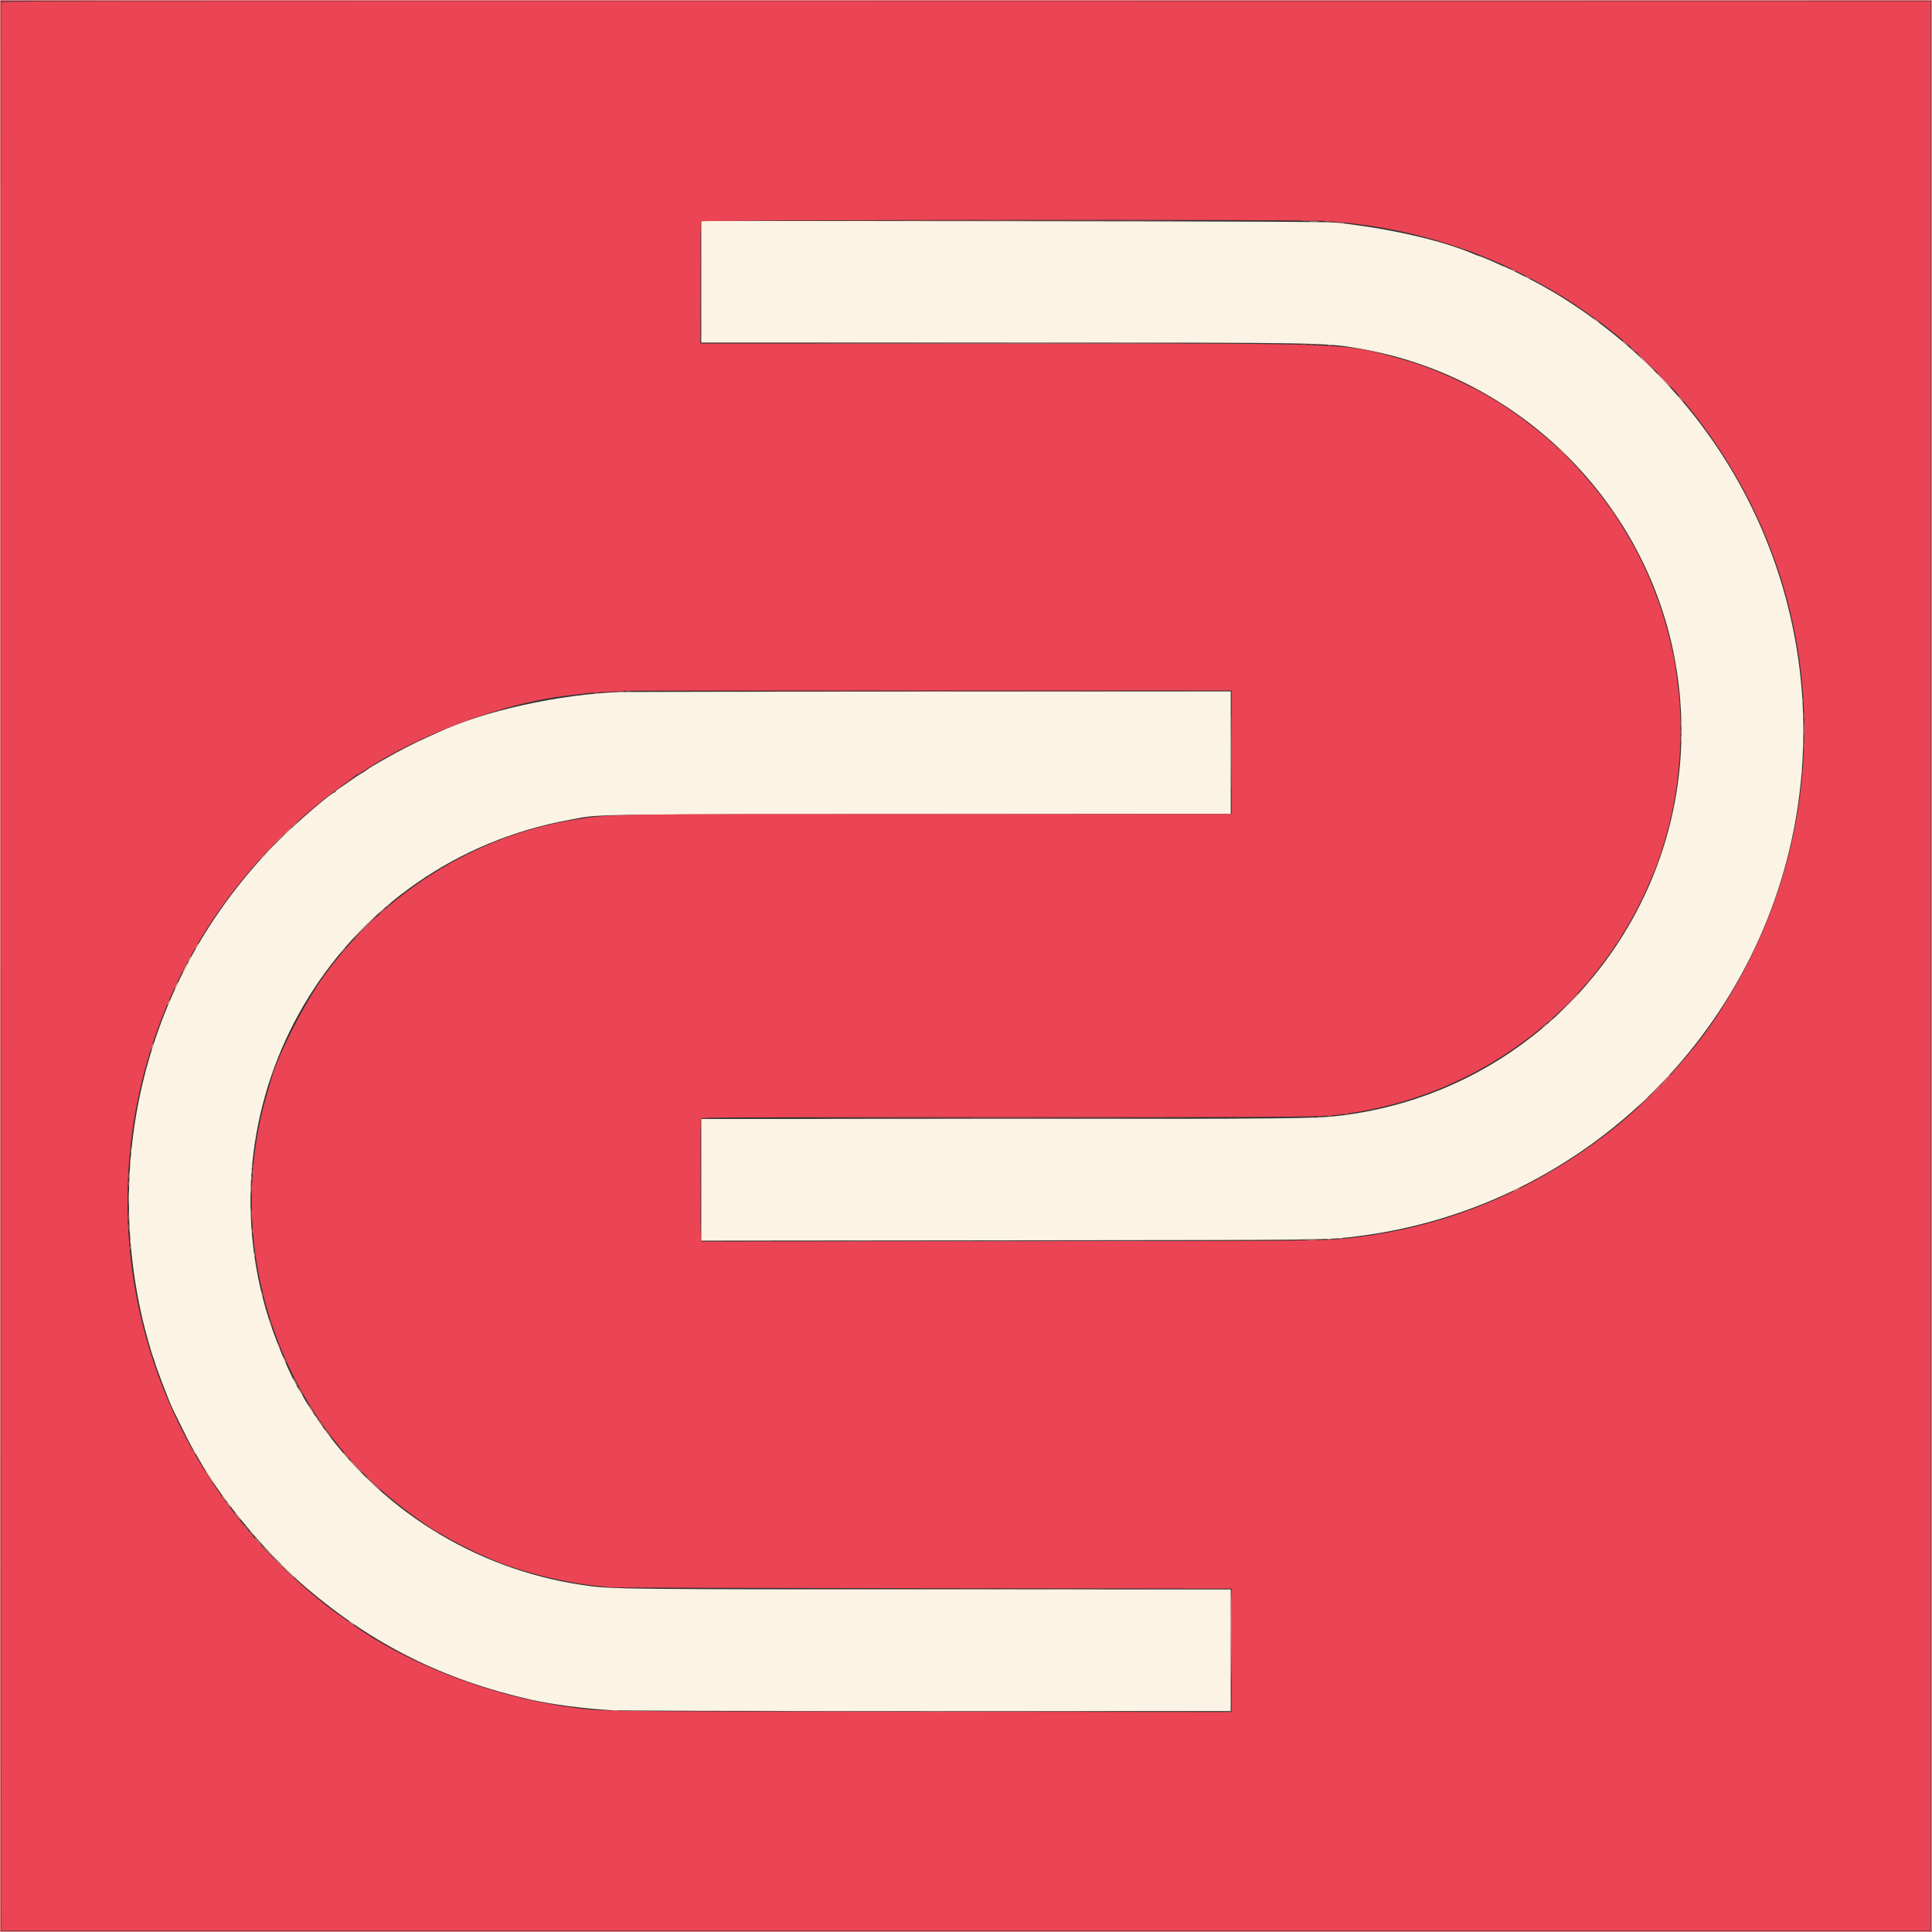 <svg id="svg" version="1.1" xmlns="http://www.w3.org/2000/svg" xmlns:xlink="http://www.w3.org/1999/xlink" width="400" height="400" viewBox="0, 0, 400,400"><rect x="0" y="0" width="400" height="400" fill="#333333" stroke="none"/><g id="svgg"><path id="path0" d="M145.185 58.328 L 145.185 70.926 206.250 70.927 C 275.096 70.928,274.336 70.915,281.852 72.240 C 314.799 78.046,340.982 104.146,346.857 137.037 C 354.940 182.294,323.577 225.083,278.049 230.915 C 272.574 231.616,268.298 231.660,205.880 231.664 L 145.185 231.667 145.185 244.265 L 145.185 256.863 209.491 256.797 C 276.814 256.728,274.687 256.755,281.296 255.918 C 328.702 249.921,366.413 212.287,372.492 164.907 C 377.713 124.224,359.158 84.520,324.537 62.294 C 323.417 61.574,322.125 60.775,321.667 60.517 C 321.208 60.259,320.125 59.639,319.259 59.139 C 317.701 58.239,311.639 55.185,311.410 55.185 C 311.345 55.185,310.689 54.905,309.951 54.563 C 308.457 53.869,306.266 52.962,306.087 52.962 C 306.023 52.963,305.648 52.823,305.254 52.653 C 298.614 49.779,287.484 47.237,276.481 46.081 C 274.872 45.912,258.567 45.842,209.769 45.794 L 145.185 45.730 145.185 58.328 M128.519 143.272 C 115.826 143.720,100.020 147.222,90.648 151.663 C 90.241 151.856,89.157 152.342,88.241 152.744 C 86.196 153.638,82.168 155.707,79.847 157.053 C 78.898 157.605,77.773 158.253,77.347 158.495 C 76.922 158.737,76.282 159.154,75.926 159.421 C 75.570 159.689,74.986 160.063,74.630 160.254 C 74.273 160.445,73.328 161.070,72.530 161.643 C 71.731 162.216,70.710 162.921,70.261 163.210 C 69.812 163.499,69.444 163.811,69.444 163.905 C 69.444 163.998,69.355 164.074,69.246 164.074 C 68.663 164.074,61.419 170.289,57.824 173.874 C 31.689 199.931,21.109 237.045,29.520 273.167 C 30.041 275.406,31.378 280.189,31.715 281.019 C 31.839 281.324,31.947 281.616,31.954 281.667 C 32.085 282.523,35.206 290.685,35.892 291.963 C 35.996 292.156,36.810 293.815,37.701 295.648 C 38.592 297.481,39.520 299.299,39.763 299.688 C 40.179 300.353,40.337 300.625,41.318 302.361 C 46.081 310.790,55.375 321.880,63.426 328.741 C 77.266 340.536,91.875 347.806,110.000 351.919 C 114.154 352.862,120.959 353.756,126.389 354.072 C 128.355 354.187,153.061 354.256,192.176 354.257 L 254.815 354.259 254.815 341.667 L 254.815 329.074 194.120 329.070 C 133.464 329.066,127.178 329.009,122.417 328.413 C 100.053 325.617,79.981 313.712,66.790 295.418 C 66.111 294.477,65.556 293.630,65.556 293.535 C 65.556 293.441,65.488 293.336,65.405 293.302 C 65.254 293.240,62.778 289.360,62.778 289.185 C 62.778 289.133,62.570 288.784,62.316 288.410 C 60.255 285.373,56.698 276.897,55.018 271.019 C 41.896 225.116,70.934 178.328,117.870 169.745 C 124.522 168.528,118.754 168.623,190.139 168.565 L 254.815 168.512 254.815 155.830 L 254.815 143.147 192.361 143.185 C 158.012 143.206,129.282 143.245,128.519 143.272 " stroke="none" fill="#fbf3e3" fill-rule="evenodd"></path><path id="path1" d="M0.271 0.417 C 0.223 0.544,0.205 90.440,0.231 200.185 L 0.278 399.722 200.000 399.722 L 399.722 399.722 399.722 200.000 L 399.722 0.278 200.040 0.232 C 40.471 0.195,0.341 0.232,0.271 0.417 M274.170 45.747 C 283.986 46.383,292.755 48.102,301.944 51.194 C 304.595 52.085,304.935 52.208,305.741 52.561 C 305.995 52.672,306.912 53.049,307.778 53.398 C 310.652 54.556,311.364 54.878,314.673 56.515 C 319.324 58.816,323.850 61.464,327.433 63.981 C 331.100 66.558,332.070 67.252,332.447 67.573 C 332.880 67.940,334.388 69.151,334.722 69.400 C 337.307 71.322,344.316 78.071,347.245 81.458 C 379.688 118.970,382.381 171.780,353.934 212.623 C 349.960 218.330,342.866 226.140,337.315 230.921 C 336.194 231.886,335.236 232.721,335.185 232.776 C 335.134 232.831,334.176 233.588,333.056 234.458 C 317.742 246.354,300.117 253.732,281.367 256.096 C 274.663 256.941,276.895 256.914,209.515 256.983 L 145.234 257.049 145.117 256.464 C 144.967 255.715,144.963 231.979,145.112 231.589 C 145.215 231.323,150.964 231.296,208.399 231.296 C 274.385 231.295,273.555 231.303,278.919 230.554 C 305.436 226.850,328.437 210.083,340.012 186.019 C 341.303 183.335,343.304 178.558,343.399 177.935 C 343.419 177.797,343.488 177.602,343.551 177.500 C 343.613 177.398,343.792 176.898,343.947 176.389 C 344.595 174.262,345.335 171.722,345.458 171.204 C 345.531 170.898,345.631 170.481,345.681 170.278 C 347.954 161.036,348.545 150.354,347.292 141.204 C 347.139 140.083,346.986 138.917,346.952 138.611 C 346.629 135.668,344.838 128.600,343.441 124.757 C 341.265 118.772,339.377 114.792,336.354 109.815 C 334.488 106.743,334.344 106.526,332.431 103.930 C 329.353 99.753,325.114 95.028,321.827 92.109 C 319.702 90.222,319.491 90.044,317.735 88.653 C 314.457 86.056,311.235 83.828,308.426 82.216 C 306.135 80.902,305.773 80.709,303.241 79.461 C 298.839 77.290,294.150 75.450,290.370 74.410 C 277.790 70.947,281.998 71.112,206.250 71.111 L 145.000 71.111 145.000 58.626 C 145.000 51.760,145.051 46.010,145.112 45.848 C 145.250 45.490,268.699 45.393,274.170 45.747 M255.000 155.740 L 255.000 168.519 193.843 168.520 C 124.780 168.521,126.089 168.498,118.241 169.831 C 98.003 173.270,79.383 185.009,67.037 202.113 C 63.096 207.572,57.439 218.649,56.200 223.333 C 56.160 223.486,55.758 224.861,55.307 226.389 C 46.475 256.312,56.309 289.297,80.093 309.530 C 83.430 312.369,89.480 316.749,90.996 317.424 C 91.212 317.521,91.806 317.860,92.315 318.178 C 93.425 318.872,97.577 320.995,99.259 321.729 C 99.921 322.017,100.713 322.367,101.019 322.505 C 107.231 325.315,117.020 327.783,124.537 328.434 C 125.148 328.487,126.023 328.581,126.481 328.642 C 126.940 328.703,156.044 328.787,191.157 328.828 L 255.000 328.902 255.000 341.679 L 255.000 354.457 190.509 354.391 C 121.290 354.321,124.750 354.367,117.870 353.430 C 101.550 351.207,83.927 344.375,72.037 335.660 C 71.477 335.250,70.602 334.628,70.093 334.279 C 65.365 331.041,57.853 324.246,53.282 319.074 C 11.197 271.447,19.467 199.478,71.296 162.315 C 72.569 161.402,73.672 160.570,73.747 160.466 C 73.822 160.363,73.884 160.336,73.886 160.408 C 73.888 160.479,74.493 160.138,75.231 159.649 C 86.770 152.015,104.298 145.525,117.500 144.000 C 117.907 143.953,118.991 143.825,119.907 143.717 C 122.796 143.375,122.988 143.361,126.204 143.228 C 127.935 143.157,129.386 143.069,129.428 143.032 C 129.470 142.995,157.741 142.964,192.252 142.964 L 255.000 142.962 255.000 155.740 " stroke="none" fill="#eb4454" fill-rule="evenodd"></path><path id="path2" d="M0.000 200.000 L 0.000 400.000 200.000 400.000 L 400.000 400.000 400.000 200.000 L 400.000 0.000 200.000 0.000 L 0.000 0.000 0.000 200.000 M399.815 200.000 L 399.815 399.815 200.000 399.815 L 0.185 399.815 0.185 200.000 L 0.185 0.185 200.000 0.185 L 399.815 0.185 399.815 200.000 M176.080 45.694 C 193.123 45.721,220.956 45.721,237.932 45.694 C 254.907 45.668,240.963 45.647,206.944 45.647 C 172.926 45.647,159.037 45.668,176.080 45.694 M271.157 71.239 C 271.336 71.285,271.627 71.285,271.806 71.239 C 271.984 71.192,271.838 71.154,271.481 71.154 C 271.125 71.154,270.979 71.192,271.157 71.239 M254.902 155.741 C 254.902 162.718,254.925 165.572,254.954 162.083 C 254.982 158.595,254.982 152.887,254.954 149.398 C 254.925 145.910,254.902 148.764,254.902 155.741 M348.006 151.481 C 348.006 151.838,348.044 151.984,348.091 151.806 C 348.137 151.627,348.137 151.336,348.091 151.157 C 348.044 150.979,348.006 151.125,348.006 151.481 M60.822 170.787 L 60.278 171.389 60.880 170.845 C 61.441 170.338,61.567 170.185,61.424 170.185 C 61.392 170.185,61.121 170.456,60.822 170.787 M57.401 174.028 L 56.389 175.093 57.454 174.080 C 58.443 173.140,58.603 172.963,58.466 172.963 C 58.437 172.963,57.958 173.442,57.401 174.028 M53.970 177.639 L 53.426 178.241 54.028 177.697 C 54.589 177.190,54.715 177.037,54.572 177.037 C 54.540 177.037,54.269 177.308,53.970 177.639 M342.402 226.065 L 341.204 227.315 342.454 226.116 C 343.615 225.003,343.788 224.815,343.652 224.815 C 343.624 224.815,343.061 225.377,342.402 226.065 M270.231 231.424 C 270.410 231.471,270.701 231.471,270.880 231.424 C 271.058 231.377,270.912 231.339,270.556 231.339 C 270.199 231.339,270.053 231.377,270.231 231.424 M52.265 241.481 C 52.265 241.838,52.303 241.984,52.350 241.806 C 52.396 241.627,52.396 241.336,52.350 241.157 C 52.303 240.979,52.265 241.125,52.265 241.481 M52.080 243.889 C 52.080 244.245,52.118 244.391,52.165 244.213 C 52.211 244.035,52.211 243.743,52.165 243.565 C 52.118 243.387,52.080 243.532,52.080 243.889 M26.534 245.093 C 26.536 245.602,26.572 245.788,26.614 245.507 C 26.657 245.225,26.656 244.809,26.612 244.581 C 26.568 244.353,26.533 244.583,26.534 245.093 M313.889 246.296 C 313.532 246.491,313.307 246.655,313.389 246.659 C 313.585 246.669,314.630 246.126,314.630 246.014 C 314.630 245.893,314.619 245.897,313.889 246.296 M26.546 251.852 C 26.546 252.718,26.578 253.072,26.617 252.639 C 26.656 252.206,26.656 251.498,26.617 251.065 C 26.578 250.632,26.546 250.986,26.546 251.852 M175.895 256.991 C 192.836 257.017,220.502 257.017,237.376 256.991 C 254.250 256.965,240.389 256.943,206.574 256.943 C 172.759 256.943,158.954 256.965,175.895 256.991 M26.895 258.333 C 26.895 258.690,26.933 258.836,26.980 258.657 C 27.026 258.479,27.026 258.188,26.980 258.009 C 26.933 257.831,26.895 257.977,26.895 258.333 M71.111 300.799 C 71.111 300.831,71.382 301.101,71.713 301.401 L 72.315 301.944 71.771 301.343 C 71.264 300.782,71.111 300.656,71.111 300.799 M73.056 302.963 C 73.453 303.370,73.821 303.704,73.871 303.704 C 73.922 303.704,73.639 303.370,73.241 302.963 C 72.843 302.556,72.476 302.222,72.425 302.222 C 72.374 302.222,72.658 302.556,73.056 302.963 M77.770 307.639 C 78.537 308.457,78.704 308.604,78.704 308.464 C 78.704 308.435,78.308 308.039,77.824 307.585 L 76.944 306.759 77.770 307.639 M50.556 315.984 C 50.556 316.016,50.826 316.287,51.157 316.586 L 51.759 317.130 51.215 316.528 C 50.708 315.967,50.556 315.841,50.556 315.984 M53.519 319.352 C 53.864 319.708,54.188 320.000,54.239 320.000 C 54.290 320.000,54.049 319.708,53.704 319.352 C 53.358 318.995,53.034 318.704,52.983 318.704 C 52.932 318.704,53.173 318.995,53.519 319.352 M57.500 323.519 C 58.002 324.028,58.454 324.444,58.505 324.444 C 58.556 324.444,58.187 324.028,57.685 323.519 C 57.184 323.009,56.732 322.593,56.681 322.593 C 56.630 322.593,56.998 323.009,57.500 323.519 M254.771 341.524 C 254.810 351.526,254.771 354.176,254.586 354.307 C 254.410 354.431,254.421 354.454,254.630 354.397 C 254.933 354.314,255.162 329.348,254.862 329.048 C 254.785 328.970,254.744 334.585,254.771 341.524 " stroke="none" fill="#f37d84" fill-rule="evenodd"></path><path id="path3" d="M269.583 45.692 C 270.118 45.729,270.993 45.729,271.528 45.692 C 272.063 45.655,271.625 45.624,270.556 45.624 C 269.486 45.624,269.049 45.655,269.583 45.692 M274.308 45.874 C 274.590 45.916,275.006 45.915,275.234 45.871 C 275.462 45.827,275.231 45.792,274.722 45.794 C 274.213 45.795,274.027 45.831,274.308 45.874 M145.088 58.519 C 145.088 65.495,145.111 68.350,145.139 64.861 C 145.167 61.373,145.167 55.664,145.139 52.176 C 145.111 48.687,145.088 51.542,145.088 58.519 M276.898 46.054 C 277.076 46.100,277.368 46.100,277.546 46.054 C 277.725 46.007,277.579 45.969,277.222 45.969 C 276.866 45.969,276.720 46.007,276.898 46.054 M336.111 70.614 C 336.111 70.645,336.382 70.916,336.713 71.215 L 337.315 71.759 336.771 71.157 C 336.264 70.596,336.111 70.470,336.111 70.614 M269.491 71.244 C 269.771 71.286,270.229 71.286,270.509 71.244 C 270.789 71.201,270.560 71.167,270.000 71.167 C 269.440 71.167,269.211 71.201,269.491 71.244 M338.004 72.321 C 338.281 72.612,338.541 72.813,338.581 72.768 C 338.622 72.722,338.395 72.484,338.077 72.238 L 337.500 71.791 338.004 72.321 M340.000 74.167 C 340.553 74.727,341.048 75.185,341.098 75.185 C 341.149 75.185,340.738 74.727,340.185 74.167 C 339.632 73.606,339.138 73.148,339.087 73.148 C 339.036 73.148,339.447 73.606,340.000 74.167 M344.630 78.796 C 345.491 79.662,346.237 80.370,346.288 80.370 C 346.339 80.370,345.676 79.662,344.815 78.796 C 343.954 77.931,343.207 77.222,343.156 77.222 C 343.105 77.222,343.768 77.931,344.630 78.796 M347.963 82.500 C 348.308 82.856,348.633 83.148,348.684 83.148 C 348.735 83.148,348.494 82.856,348.148 82.500 C 347.803 82.144,347.478 81.852,347.427 81.852 C 347.376 81.852,347.617 82.144,347.963 82.500 M129.771 143.094 C 130.001 143.138,130.334 143.137,130.511 143.090 C 130.688 143.044,130.500 143.008,130.093 143.010 C 129.685 143.012,129.540 143.050,129.771 143.094 M161.898 143.102 C 178.984 143.128,206.942 143.128,224.028 143.102 C 241.113 143.076,227.134 143.054,192.963 143.054 C 158.792 143.054,144.813 143.076,161.898 143.102 M123.104 143.464 C 123.334 143.509,123.668 143.507,123.845 143.461 C 124.022 143.414,123.833 143.378,123.426 143.380 C 123.019 143.382,122.874 143.420,123.104 143.464 M373.386 148.056 C 373.388 148.565,373.424 148.751,373.466 148.470 C 373.509 148.188,373.508 147.772,373.464 147.544 C 373.420 147.316,373.385 147.546,373.386 148.056 M373.389 154.444 C 373.389 155.005,373.424 155.234,373.466 154.954 C 373.508 154.674,373.508 154.215,373.466 153.935 C 373.424 153.655,373.389 153.884,373.389 154.444 M78.970 188.750 L 78.426 189.352 79.028 188.808 C 79.589 188.301,79.715 188.148,79.572 188.148 C 79.540 188.148,79.269 188.419,78.970 188.750 M75.463 192.037 C 74.244 193.259,73.288 194.259,73.339 194.259 C 73.390 194.259,74.429 193.259,75.648 192.037 C 76.867 190.815,77.823 189.815,77.772 189.815 C 77.721 189.815,76.682 190.815,75.463 192.037 M324.256 208.102 L 321.944 210.463 324.306 208.151 C 325.604 206.879,326.667 205.817,326.667 205.790 C 326.667 205.657,326.404 205.909,324.256 208.102 M320.822 211.343 L 320.278 211.944 320.880 211.401 C 321.441 210.894,321.567 210.741,321.424 210.741 C 321.392 210.741,321.121 211.012,320.822 211.343 M344.155 224.306 L 343.611 224.907 344.213 224.364 C 344.774 223.857,344.900 223.704,344.757 223.704 C 344.725 223.704,344.454 223.975,344.155 224.306 M278.380 230.683 C 278.558 230.730,278.850 230.730,279.028 230.683 C 279.206 230.637,279.060 230.599,278.704 230.599 C 278.347 230.599,278.201 230.637,278.380 230.683 M274.954 231.057 C 275.183 231.101,275.558 231.101,275.787 231.057 C 276.016 231.012,275.829 230.976,275.370 230.976 C 274.912 230.976,274.725 231.012,274.954 231.057 M272.734 231.242 C 272.964 231.286,273.297 231.285,273.474 231.238 C 273.651 231.192,273.463 231.156,273.056 231.158 C 272.648 231.160,272.503 231.198,272.734 231.242 M176.343 231.435 C 193.530 231.461,221.655 231.461,238.843 231.435 C 256.030 231.409,241.968 231.388,207.593 231.388 C 173.218 231.388,159.155 231.409,176.343 231.435 M145.087 243.981 C 145.087 250.806,145.111 253.570,145.139 250.125 C 145.167 246.680,145.167 241.097,145.139 237.718 C 145.111 234.339,145.087 237.157,145.087 243.981 M52.265 242.593 C 52.265 242.949,52.303 243.095,52.350 242.917 C 52.396 242.738,52.396 242.447,52.350 242.269 C 52.303 242.090,52.265 242.236,52.265 242.593 M26.528 243.611 C 26.530 244.019,26.568 244.163,26.612 243.933 C 26.657 243.703,26.655 243.369,26.609 243.192 C 26.562 243.015,26.526 243.204,26.528 243.611 M52.102 245.926 C 52.102 246.792,52.134 247.146,52.173 246.713 C 52.212 246.280,52.212 245.572,52.173 245.139 C 52.134 244.706,52.102 245.060,52.102 245.926 M52.104 251.481 C 52.104 252.449,52.135 252.845,52.173 252.361 C 52.211 251.877,52.211 251.086,52.173 250.602 C 52.135 250.118,52.104 250.514,52.104 251.481 M26.524 253.889 C 26.524 254.245,26.563 254.391,26.609 254.213 C 26.656 254.035,26.656 253.743,26.609 253.565 C 26.563 253.387,26.524 253.532,26.524 253.889 M52.269 254.907 C 52.271 255.315,52.309 255.460,52.353 255.229 C 52.397 254.999,52.396 254.666,52.349 254.489 C 52.303 254.312,52.267 254.500,52.269 254.907 M268.380 256.984 C 268.660 257.027,269.118 257.027,269.398 256.984 C 269.678 256.942,269.449 256.907,268.889 256.907 C 268.329 256.907,268.100 256.942,268.380 256.984 M73.889 303.762 C 73.889 303.794,74.160 304.064,74.491 304.364 L 75.093 304.907 74.549 304.306 C 74.042 303.745,73.889 303.619,73.889 303.762 M75.926 305.799 C 75.926 305.831,76.197 306.101,76.528 306.401 L 77.130 306.944 76.586 306.343 C 76.079 305.782,75.926 305.656,75.926 305.799 M129.028 328.840 C 129.563 328.878,130.437 328.878,130.972 328.840 C 131.507 328.803,131.069 328.772,130.000 328.772 C 128.931 328.772,128.493 328.803,129.028 328.840 M130.694 354.390 C 130.924 354.434,131.299 354.434,131.528 354.390 C 131.757 354.346,131.569 354.310,131.111 354.310 C 130.653 354.310,130.465 354.346,130.694 354.390 " stroke="none" fill="#eb5f69" fill-rule="evenodd"></path><path id="path4" d="M271.250 45.876 C 271.683 45.915,272.391 45.915,272.824 45.876 C 273.257 45.837,272.903 45.805,272.037 45.805 C 271.171 45.805,270.817 45.837,271.250 45.876 M277.639 46.239 C 277.817 46.285,278.109 46.285,278.287 46.239 C 278.465 46.192,278.319 46.154,277.963 46.154 C 277.606 46.154,277.461 46.192,277.639 46.239 M313.148 56.019 C 313.403 56.164,313.694 56.283,313.796 56.283 C 313.898 56.283,313.773 56.164,313.519 56.019 C 313.264 55.873,312.972 55.754,312.870 55.754 C 312.769 55.754,312.894 55.873,313.148 56.019 M316.111 57.500 C 316.366 57.646,316.657 57.765,316.759 57.765 C 316.861 57.765,316.736 57.646,316.481 57.500 C 316.227 57.354,315.935 57.235,315.833 57.235 C 315.731 57.235,315.856 57.354,316.111 57.500 M330.000 65.993 C 330.000 66.044,330.250 66.264,330.556 66.481 C 330.861 66.699,331.111 66.835,331.111 66.784 C 331.111 66.734,330.861 66.514,330.556 66.296 C 330.250 66.079,330.000 65.942,330.000 65.993 M335.926 70.614 C 335.926 70.645,336.197 70.916,336.528 71.215 L 337.130 71.759 336.586 71.157 C 336.079 70.596,335.926 70.470,335.926 70.614 M176.065 71.065 C 193.100 71.091,220.975 71.091,238.009 71.065 C 255.044 71.039,241.106 71.017,207.037 71.017 C 172.968 71.017,159.030 71.039,176.065 71.065 M272.363 71.242 C 272.594 71.286,272.927 71.285,273.104 71.238 C 273.281 71.192,273.093 71.156,272.685 71.158 C 272.278 71.160,272.133 71.198,272.363 71.242 M274.956 71.427 C 275.186 71.472,275.520 71.470,275.697 71.424 C 275.874 71.377,275.685 71.341,275.278 71.343 C 274.870 71.345,274.726 71.383,274.956 71.427 M340.185 74.509 C 340.847 75.202,341.722 76.027,342.130 76.342 C 342.978 76.999,342.910 76.929,340.648 74.810 C 339.137 73.394,339.094 73.366,340.185 74.509 M344.352 78.704 C 345.162 79.519,345.866 80.185,345.917 80.185 C 345.968 80.185,345.347 79.519,344.537 78.704 C 343.727 77.889,343.023 77.222,342.972 77.222 C 342.921 77.222,343.542 77.889,344.352 78.704 M347.407 82.095 C 347.407 82.127,347.678 82.398,348.009 82.697 L 348.611 83.241 348.067 82.639 C 347.560 82.078,347.407 81.952,347.407 82.095 M323.333 93.426 C 323.679 93.782,324.003 94.074,324.054 94.074 C 324.105 94.074,323.864 93.782,323.519 93.426 C 323.173 93.069,322.849 92.778,322.798 92.778 C 322.747 92.778,322.988 93.069,323.333 93.426 M127.913 143.282 C 128.241 143.323,128.825 143.323,129.209 143.283 C 129.593 143.243,129.324 143.210,128.611 143.209 C 127.898 143.208,127.584 143.241,127.913 143.282 M373.191 145.000 C 373.191 145.356,373.229 145.502,373.276 145.324 C 373.322 145.146,373.322 144.854,373.276 144.676 C 373.229 144.498,373.191 144.644,373.191 145.000 M347.821 145.556 C 347.821 145.912,347.859 146.058,347.905 145.880 C 347.952 145.701,347.952 145.410,347.905 145.231 C 347.859 145.053,347.821 145.199,347.821 145.556 M348.024 149.722 C 348.025 150.435,348.058 150.704,348.098 150.320 C 348.138 149.936,348.138 149.352,348.097 149.024 C 348.056 148.695,348.023 149.009,348.024 149.722 M373.402 151.111 C 373.402 152.181,373.432 152.618,373.470 152.083 C 373.507 151.549,373.507 150.674,373.470 150.139 C 373.432 149.604,373.402 150.042,373.402 151.111 M348.018 152.963 C 348.018 153.523,348.053 153.752,348.096 153.472 C 348.138 153.192,348.138 152.734,348.096 152.454 C 348.053 152.174,348.018 152.403,348.018 152.963 M373.006 159.815 C 373.006 160.171,373.044 160.317,373.091 160.139 C 373.137 159.961,373.137 159.669,373.091 159.491 C 373.044 159.313,373.006 159.458,373.006 159.815 M59.444 172.130 C 58.995 172.588,58.668 172.963,58.719 172.963 C 58.770 172.963,59.180 172.588,59.630 172.130 C 60.079 171.671,60.406 171.296,60.355 171.296 C 60.304 171.296,59.894 171.671,59.444 172.130 M55.549 176.065 L 54.537 177.130 55.602 176.117 C 56.591 175.177,56.751 175.000,56.614 175.000 C 56.585 175.000,56.106 175.479,55.549 176.065 M80.266 187.454 L 79.722 188.056 80.324 187.512 C 80.885 187.005,81.011 186.852,80.868 186.852 C 80.836 186.852,80.565 187.123,80.266 187.454 M78.879 188.657 L 78.241 189.352 78.935 188.714 C 79.582 188.120,79.715 187.963,79.573 187.963 C 79.542 187.963,79.230 188.275,78.879 188.657 M75.090 192.269 L 72.500 194.907 75.139 192.317 C 76.590 190.893,77.778 189.705,77.778 189.678 C 77.778 189.546,77.496 189.817,75.090 192.269 M40.648 195.926 C 40.490 196.231,40.403 196.481,40.453 196.481 C 40.504 196.481,40.675 196.231,40.833 195.926 C 40.991 195.620,41.079 195.370,41.028 195.370 C 40.977 195.370,40.806 195.620,40.648 195.926 M70.731 196.991 L 70.093 197.685 70.787 197.047 C 71.433 196.453,71.567 196.296,71.425 196.296 C 71.394 196.296,71.082 196.609,70.731 196.991 M39.158 198.536 C 38.995 198.851,38.894 199.141,38.935 199.182 C 38.975 199.222,39.146 198.964,39.316 198.609 C 39.697 197.810,39.565 197.749,39.158 198.536 M38.241 200.370 C 37.983 200.880,37.813 201.296,37.864 201.296 C 37.915 201.296,38.168 200.880,38.426 200.370 C 38.684 199.861,38.853 199.444,38.803 199.444 C 38.752 199.444,38.499 199.861,38.241 200.370 M328.970 203.194 L 328.426 203.796 329.028 203.252 C 329.589 202.745,329.715 202.593,329.572 202.593 C 329.540 202.593,329.269 202.863,328.970 203.194 M36.422 203.990 C 35.987 204.902,36.048 205.058,36.503 204.195 C 36.710 203.804,36.846 203.451,36.806 203.411 C 36.766 203.371,36.593 203.631,36.422 203.990 M324.257 208.287 L 321.759 210.833 324.306 208.336 C 325.706 206.962,326.852 205.816,326.852 205.790 C 326.852 205.657,326.577 205.922,324.257 208.287 M34.845 207.508 C 34.535 208.189,34.594 208.334,34.929 207.715 C 35.086 207.426,35.180 207.155,35.137 207.112 C 35.095 207.070,34.963 207.248,34.845 207.508 M319.525 212.639 L 318.981 213.241 319.583 212.697 C 320.144 212.190,320.270 212.037,320.127 212.037 C 320.095 212.037,319.825 212.308,319.525 212.639 M31.503 216.500 C 31.389 216.826,31.302 217.184,31.309 217.296 C 31.317 217.408,31.442 217.174,31.588 216.775 C 31.734 216.377,31.821 216.018,31.781 215.979 C 31.742 215.939,31.617 216.174,31.503 216.500 M344.623 223.657 L 343.611 224.722 344.676 223.710 C 345.665 222.770,345.826 222.593,345.688 222.593 C 345.659 222.593,345.180 223.072,344.623 223.657 M340.179 228.102 L 339.167 229.167 340.231 228.154 C 340.817 227.598,341.296 227.119,341.296 227.090 C 341.296 226.952,341.119 227.113,340.179 228.102 M274.861 231.239 C 275.039 231.285,275.331 231.285,275.509 231.239 C 275.688 231.192,275.542 231.154,275.185 231.154 C 274.829 231.154,274.683 231.192,274.861 231.239 M272.178 231.427 C 272.408 231.472,272.742 231.470,272.919 231.424 C 273.096 231.377,272.907 231.341,272.500 231.343 C 272.093 231.345,271.948 231.383,272.178 231.427 M175.880 231.620 C 192.812 231.646,220.521 231.646,237.454 231.620 C 254.387 231.594,240.532 231.573,206.667 231.573 C 172.801 231.573,158.947 231.594,175.880 231.620 M27.084 238.241 C 27.086 238.648,27.124 238.793,27.168 238.563 C 27.212 238.332,27.211 237.999,27.164 237.822 C 27.118 237.645,27.082 237.833,27.084 238.241 M26.909 240.463 C 26.910 241.074,26.945 241.302,26.986 240.969 C 27.027 240.636,27.026 240.136,26.984 239.858 C 26.942 239.580,26.908 239.852,26.909 240.463 M26.727 243.241 C 26.728 243.954,26.762 244.223,26.802 243.838 C 26.842 243.454,26.841 242.871,26.800 242.542 C 26.759 242.213,26.727 242.528,26.727 243.241 M52.084 242.685 C 52.086 243.093,52.124 243.237,52.168 243.007 C 52.212 242.777,52.211 242.443,52.164 242.266 C 52.118 242.089,52.082 242.278,52.084 242.685 M51.919 246.111 C 51.919 247.079,51.950 247.475,51.988 246.991 C 52.026 246.507,52.026 245.715,51.988 245.231 C 51.950 244.748,51.919 245.144,51.919 246.111 M26.552 247.963 C 26.552 249.134,26.582 249.613,26.618 249.028 C 26.655 248.442,26.655 247.484,26.618 246.898 C 26.582 246.313,26.552 246.792,26.552 247.963 M51.919 251.389 C 51.920 252.407,51.951 252.800,51.989 252.262 C 52.026 251.724,52.026 250.891,51.988 250.410 C 51.950 249.930,51.919 250.370,51.919 251.389 M26.724 254.352 C 26.725 254.963,26.760 255.191,26.801 254.858 C 26.842 254.525,26.841 254.025,26.799 253.747 C 26.757 253.468,26.723 253.741,26.724 254.352 M52.087 254.815 C 52.087 255.273,52.124 255.461,52.168 255.231 C 52.212 255.002,52.212 254.627,52.168 254.398 C 52.124 254.169,52.087 254.356,52.087 254.815 M26.902 257.037 C 26.902 257.495,26.938 257.683,26.983 257.454 C 27.027 257.225,27.027 256.850,26.983 256.620 C 26.938 256.391,26.902 256.579,26.902 257.037 M277.269 256.424 C 277.447 256.471,277.738 256.471,277.917 256.424 C 278.095 256.377,277.949 256.339,277.593 256.339 C 277.236 256.339,277.090 256.377,277.269 256.424 M274.769 256.612 C 274.998 256.656,275.373 256.656,275.602 256.612 C 275.831 256.568,275.644 256.532,275.185 256.532 C 274.727 256.532,274.539 256.568,274.769 256.612 M270.701 256.803 C 271.239 256.841,272.072 256.841,272.553 256.803 C 273.033 256.765,272.593 256.734,271.574 256.734 C 270.556 256.735,270.163 256.766,270.701 256.803 M52.636 259.815 C 52.636 260.171,52.674 260.317,52.720 260.139 C 52.767 259.961,52.767 259.669,52.720 259.491 C 52.674 259.312,52.636 259.458,52.636 259.815 M54.106 267.685 C 54.103 267.889,54.172 268.222,54.259 268.426 C 54.462 268.898,54.462 268.411,54.259 267.778 C 54.140 267.406,54.110 267.387,54.106 267.685 M55.569 272.884 C 55.550 273.163,56.138 274.850,56.224 274.764 C 56.263 274.725,56.135 274.241,55.939 273.689 C 55.743 273.137,55.577 272.775,55.569 272.884 M57.421 278.148 C 57.421 278.415,57.943 279.475,57.956 279.234 C 57.960 279.170,57.841 278.836,57.692 278.493 C 57.544 278.151,57.422 277.995,57.421 278.148 M58.534 280.833 C 58.534 280.935,58.694 281.310,58.889 281.667 C 59.084 282.023,59.244 282.231,59.244 282.130 C 59.244 282.028,59.084 281.653,58.889 281.296 C 58.694 280.940,58.534 280.731,58.534 280.833 M60.741 285.439 C 60.741 285.639,61.476 287.037,61.582 287.037 C 61.633 287.037,61.496 286.683,61.277 286.250 C 60.848 285.399,60.741 285.237,60.741 285.439 M62.031 287.950 C 62.235 288.351,62.482 288.728,62.579 288.788 C 62.677 288.848,62.546 288.521,62.288 288.060 C 61.713 287.031,61.520 286.949,62.031 287.950 M63.986 291.216 C 64.158 291.528,64.464 291.987,64.665 292.234 L 65.031 292.685 64.718 292.117 C 64.546 291.805,64.240 291.347,64.039 291.099 L 63.673 290.648 63.986 291.216 M65.556 293.586 C 65.556 293.742,66.862 295.556,66.974 295.556 C 67.023 295.556,66.874 295.285,66.645 294.954 C 65.967 293.977,65.556 293.460,65.556 293.586 M67.618 296.582 C 67.951 297.045,68.347 297.525,68.499 297.647 C 68.651 297.770,68.416 297.391,67.977 296.806 C 67.031 295.545,66.746 295.368,67.618 296.582 M39.981 300.278 C 40.294 300.882,40.550 301.217,40.549 301.019 C 40.548 300.917,40.377 300.625,40.169 300.370 C 39.917 300.063,39.854 300.032,39.981 300.278 M71.296 301.169 C 71.296 301.201,71.567 301.472,71.898 301.771 L 72.500 302.315 71.956 301.713 C 71.449 301.152,71.296 301.026,71.296 301.169 M73.611 303.704 C 74.319 304.417,74.939 305.000,74.990 305.000 C 75.041 305.000,74.504 304.417,73.796 303.704 C 73.089 302.991,72.468 302.407,72.417 302.407 C 72.366 302.407,72.904 302.991,73.611 303.704 M42.880 305.139 C 43.870 306.664,44.132 307.037,44.213 307.037 C 44.262 307.037,44.153 306.808,43.971 306.528 C 42.982 305.002,42.720 304.630,42.639 304.630 C 42.590 304.630,42.699 304.859,42.880 305.139 M77.037 307.130 C 77.693 307.792,78.272 308.333,78.323 308.333 C 78.374 308.333,77.878 307.792,77.222 307.130 C 76.566 306.468,75.988 305.926,75.937 305.926 C 75.886 305.926,76.381 306.468,77.037 307.130 M46.296 310.185 C 46.514 310.491,46.734 310.741,46.784 310.741 C 46.835 310.741,46.699 310.491,46.481 310.185 C 46.264 309.880,46.044 309.630,45.993 309.630 C 45.942 309.630,46.079 309.880,46.296 310.185 M47.222 311.481 C 47.440 311.787,47.659 312.037,47.710 312.037 C 47.761 312.037,47.625 311.787,47.407 311.481 C 47.190 311.176,46.970 310.926,46.919 310.926 C 46.868 310.926,47.005 311.176,47.222 311.481 M49.074 313.889 C 49.397 314.296,49.702 314.630,49.753 314.630 C 49.804 314.630,49.582 314.296,49.259 313.889 C 48.937 313.481,48.631 313.148,48.580 313.148 C 48.529 313.148,48.751 313.481,49.074 313.889 M51.667 317.095 C 51.667 317.127,51.937 317.398,52.269 317.697 L 52.870 318.241 52.326 317.639 C 51.819 317.078,51.667 316.952,51.667 317.095 M52.778 318.391 C 52.778 318.423,53.049 318.694,53.380 318.993 L 53.981 319.537 53.438 318.935 C 52.931 318.374,52.778 318.248,52.778 318.391 M55.648 321.481 C 56.458 322.296,57.163 322.963,57.214 322.963 C 57.264 322.963,56.643 322.296,55.833 321.481 C 55.023 320.667,54.319 320.000,54.268 320.000 C 54.217 320.000,54.838 320.667,55.648 321.481 M59.352 325.185 C 60.162 326.000,60.866 326.667,60.917 326.667 C 60.968 326.667,60.347 326.000,59.537 325.185 C 58.727 324.370,58.023 323.704,57.972 323.704 C 57.921 323.704,58.542 324.370,59.352 325.185 M162.561 329.028 C 179.502 329.054,207.169 329.054,224.043 329.028 C 240.916 329.002,227.056 328.980,193.241 328.980 C 159.426 328.980,145.620 329.002,162.561 329.028 M72.222 335.623 C 72.222 335.674,72.472 335.894,72.778 336.111 C 73.083 336.329,73.333 336.465,73.333 336.414 C 73.333 336.363,73.083 336.144,72.778 335.926 C 72.472 335.708,72.222 335.572,72.222 335.623 M126.898 354.207 C 127.178 354.249,127.637 354.249,127.917 354.207 C 128.197 354.164,127.968 354.130,127.407 354.130 C 126.847 354.130,126.618 354.164,126.898 354.207 M163.565 354.398 C 180.243 354.424,207.535 354.424,224.213 354.398 C 240.891 354.372,227.245 354.351,193.889 354.351 C 160.532 354.351,146.887 354.372,163.565 354.398 " stroke="none" fill="#f0a49c" fill-rule="evenodd"></path></g></svg>
